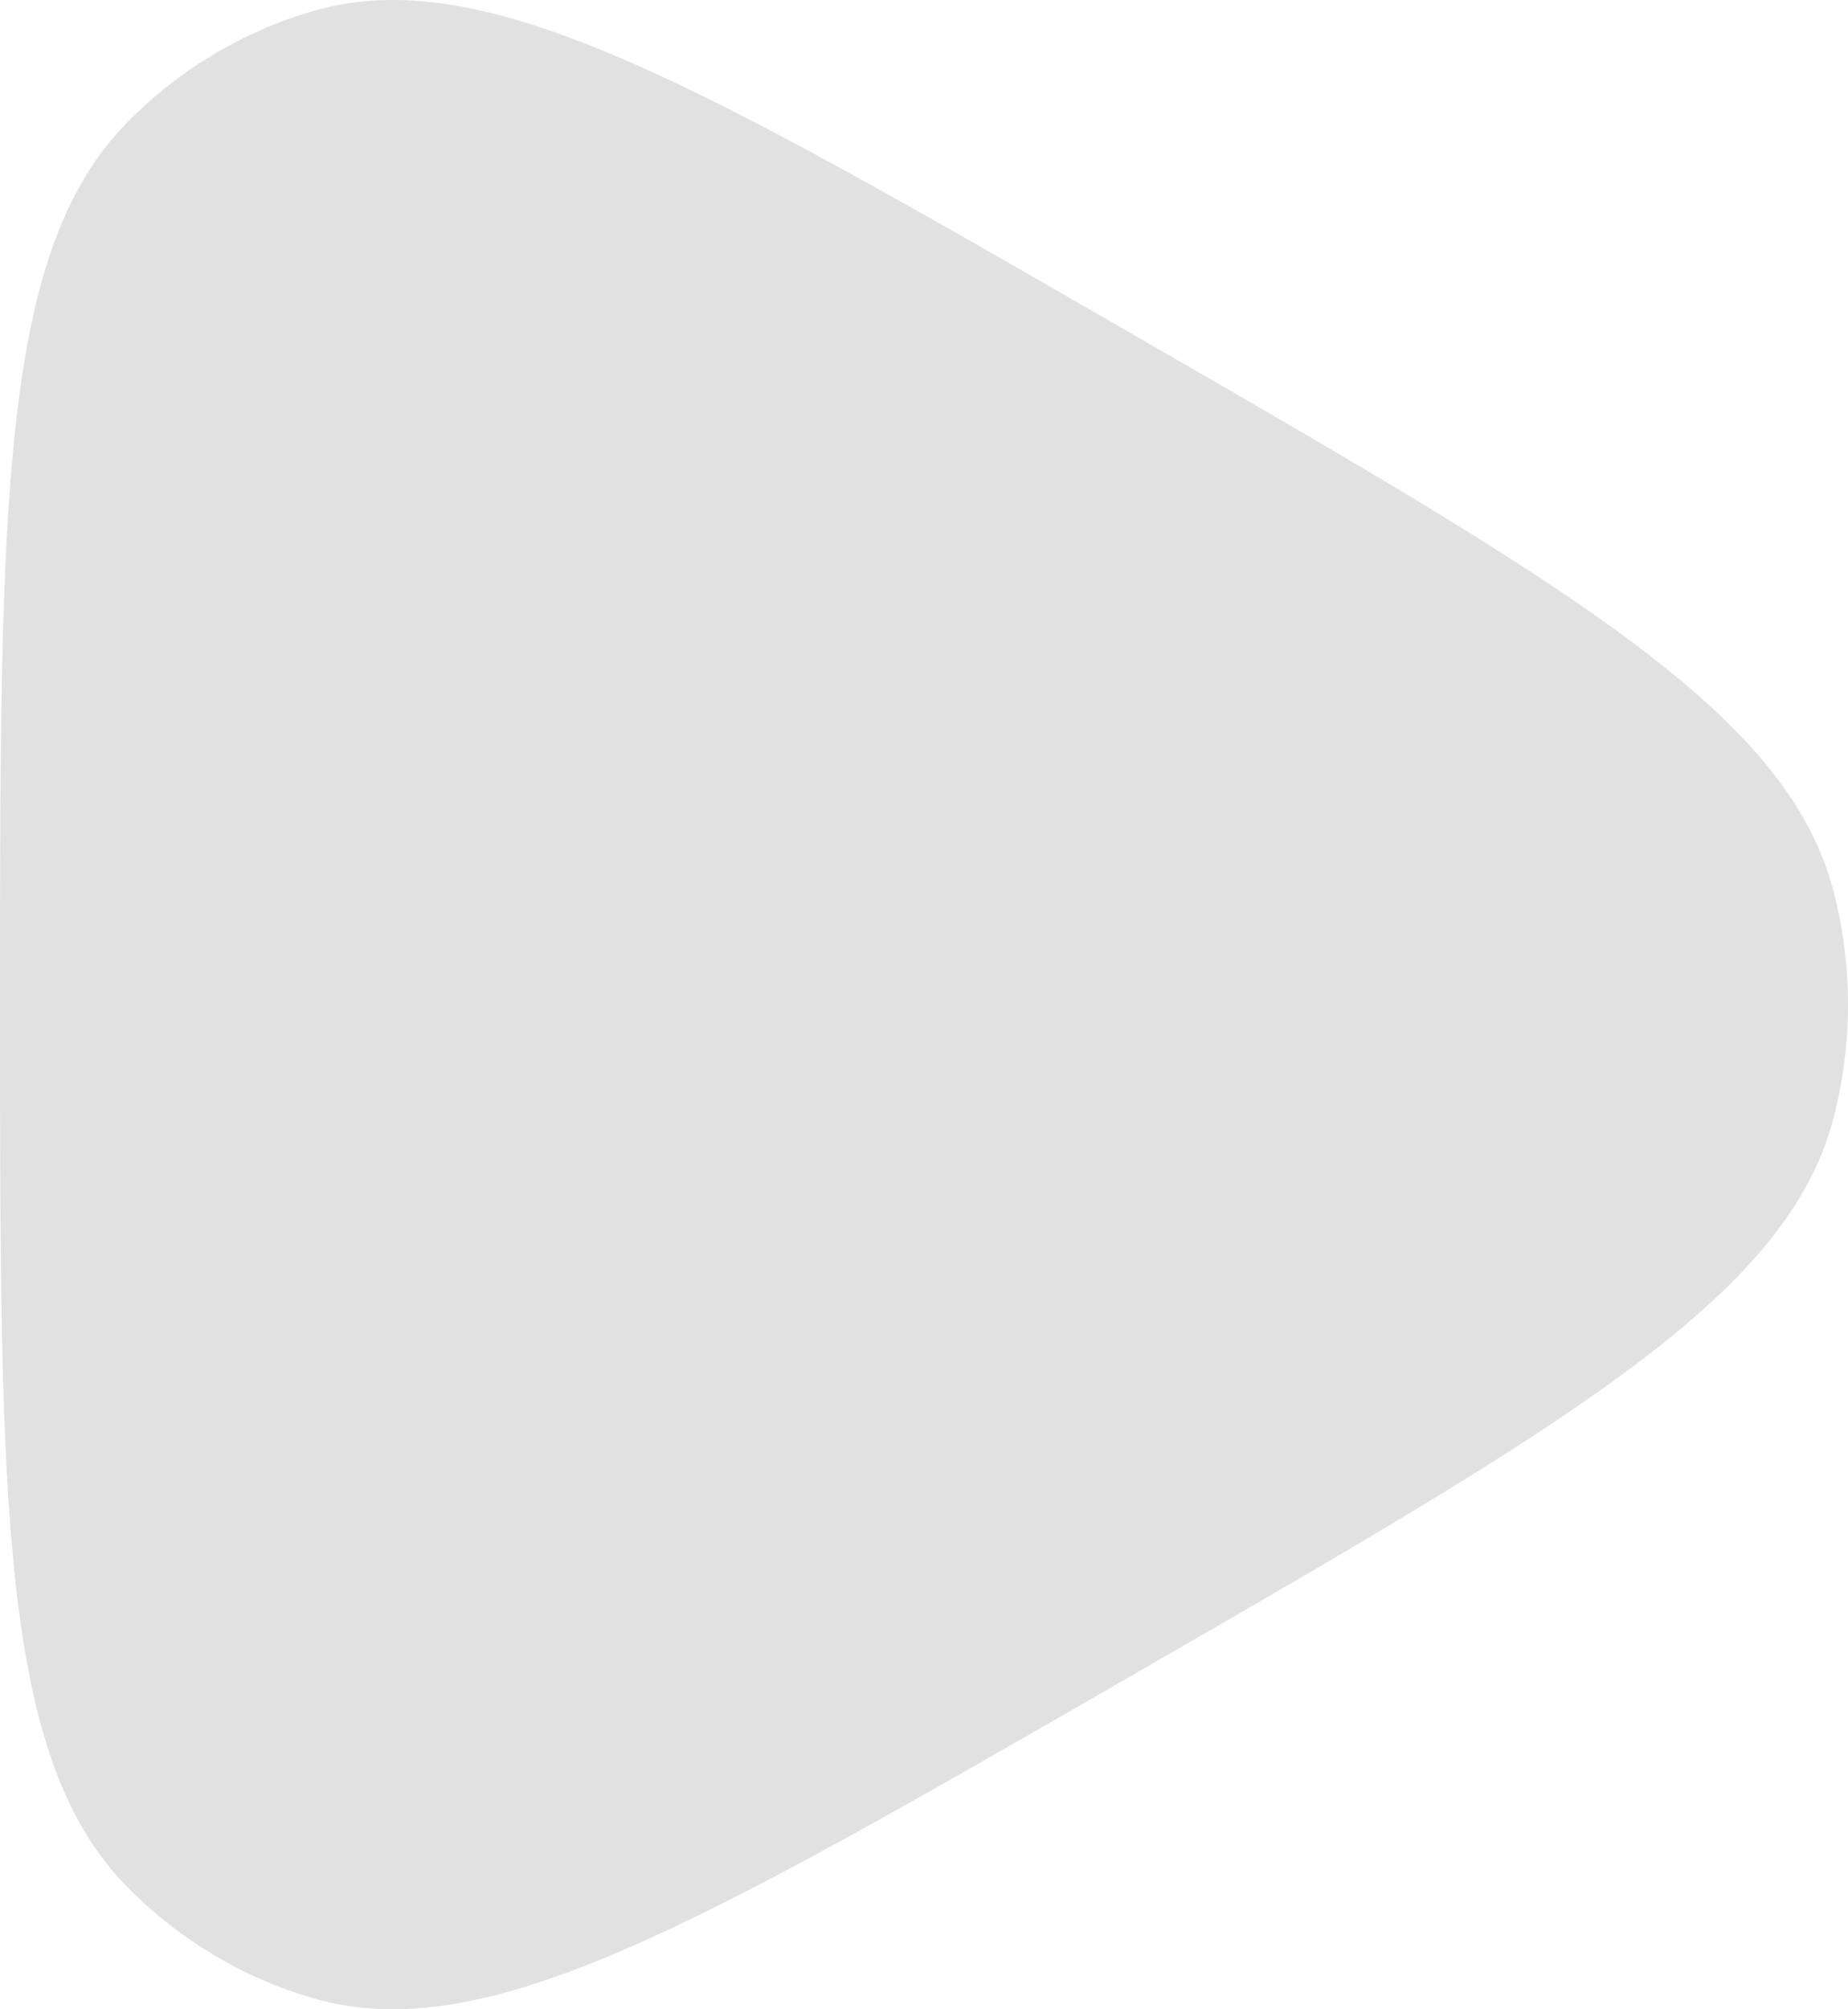 <svg width="23" height="25" viewBox="0 0 23 25" fill="none" xmlns="http://www.w3.org/2000/svg">
<path d="M22.82 13.91C22.24 16.148 19.495 17.73 14.007 20.893C8.701 23.951 6.048 25.481 3.91 24.866C3.026 24.612 2.22 24.129 1.571 23.465C0 21.857 0 18.738 0 12.5C0 6.262 0 3.143 1.571 1.536C2.22 0.871 3.026 0.388 3.91 0.134C6.048 -0.481 8.701 1.048 14.007 4.107C19.495 7.27 22.24 8.852 22.82 11.09C23.06 12.014 23.06 12.986 22.82 13.91Z" fill="#E1E1E1"/>
</svg>
